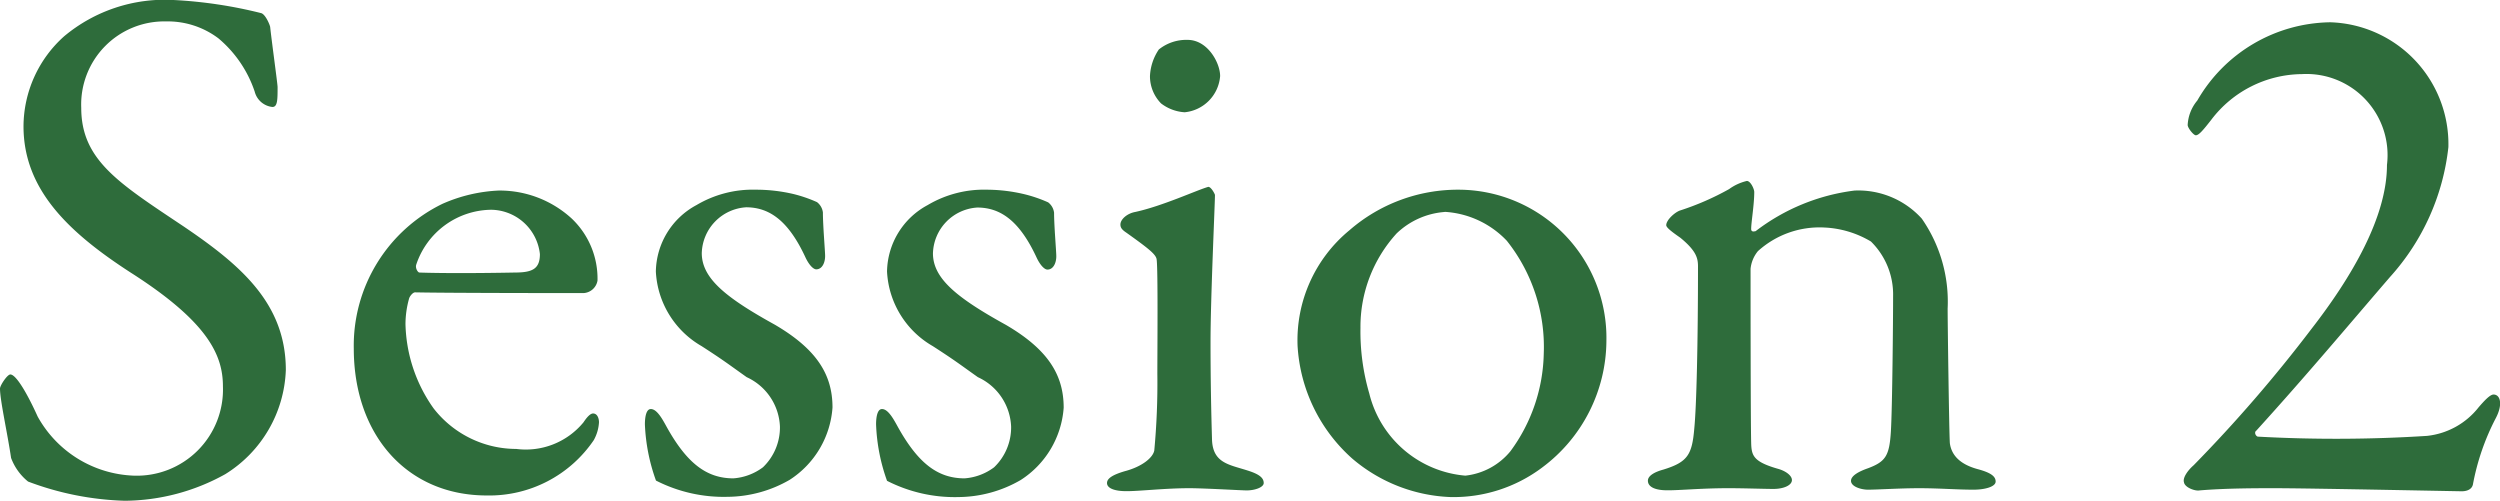 <svg xmlns="http://www.w3.org/2000/svg" width="81.237" height="16.272"><path data-name="パス 24" d="M5.64 0a5.1 5.1 0 0 0-3.552 1.176A3.943 3.943 0 0 0 .764 4.104c0 2.04 1.44 3.432 3.48 4.752 2.52 1.608 3 2.688 3 3.7a2.8 2.8 0 0 1-2.9 2.9 3.722 3.722 0 0 1-3.12-1.92c-.336-.744-.7-1.368-.888-1.368-.1 0-.336.36-.336.456 0 .384.24 1.44.36 2.256a1.783 1.783 0 0 0 .552.768 9.638 9.638 0 0 0 3.144.624 6.8 6.8 0 0 0 3.264-.864 4.155 4.155 0 0 0 1.968-3.384c0-2.16-1.464-3.408-3.312-4.66C3.864 5.952 2.64 5.208 2.64 3.504A2.7 2.7 0 0 1 5.4.696a2.732 2.732 0 0 1 1.7.552 3.862 3.862 0 0 1 1.176 1.728.666.666 0 0 0 .576.5c.168 0 .168-.24.168-.648 0-.1-.192-1.488-.24-1.944 0-.048-.144-.408-.288-.456A14.739 14.739 0 0 0 5.64 0ZM16.2 6.192a5.064 5.064 0 0 0-1.824.432 5.123 5.123 0 0 0-2.88 4.7c0 2.808 1.728 4.776 4.32 4.776a4.1 4.1 0 0 0 3.48-1.8 1.356 1.356 0 0 0 .168-.576c0-.12-.048-.288-.192-.288-.1 0-.216.144-.312.288a2.428 2.428 0 0 1-2.184.864 3.406 3.406 0 0 1-2.688-1.32 4.914 4.914 0 0 1-.912-2.736 3.086 3.086 0 0 1 .12-.84c.024-.072.12-.192.192-.192 1.1.024 5.208.024 5.472.024a.488.488 0 0 0 .456-.408 2.691 2.691 0 0 0-.84-2.016 3.462 3.462 0 0 0-2.376-.908Zm-.24.624a1.614 1.614 0 0 1 1.584 1.44c0 .48-.24.6-.816.6-1.2.024-2.472.024-3.1 0-.048 0-.144-.144-.1-.264a2.6 2.6 0 0 1 2.436-1.776Zm8.592-.652a3.583 3.583 0 0 0-1.92.5 2.493 2.493 0 0 0-1.32 2.16 2.968 2.968 0 0 0 1.488 2.424c.744.48.888.6 1.464 1.008a1.847 1.847 0 0 1 1.08 1.608 1.793 1.793 0 0 1-.552 1.32 1.818 1.818 0 0 1-.96.36c-.864 0-1.512-.48-2.184-1.7-.144-.264-.312-.552-.5-.552-.144 0-.192.24-.192.5a6.05 6.05 0 0 0 .36 1.824 4.838 4.838 0 0 0 2.328.528 4.085 4.085 0 0 0 2.016-.552 3.046 3.046 0 0 0 1.392-2.352c0-1.08-.528-1.9-1.872-2.688-1.608-.888-2.376-1.512-2.376-2.328a1.536 1.536 0 0 1 1.44-1.488c.792 0 1.392.48 1.92 1.608.12.264.264.408.36.408.192 0 .288-.216.288-.432 0-.168-.072-.984-.072-1.416a.5.5 0 0 0-.192-.336 4.458 4.458 0 0 0-.768-.264 5.341 5.341 0 0 0-1.228-.14Zm7.512 0a3.583 3.583 0 0 0-1.92.5 2.493 2.493 0 0 0-1.32 2.16 2.968 2.968 0 0 0 1.488 2.424c.744.48.888.6 1.464 1.008a1.847 1.847 0 0 1 1.08 1.608 1.793 1.793 0 0 1-.552 1.32 1.818 1.818 0 0 1-.96.36c-.864 0-1.512-.48-2.184-1.7-.144-.264-.312-.552-.5-.552-.144 0-.192.24-.192.5a6.05 6.05 0 0 0 .356 1.832 4.838 4.838 0 0 0 2.328.528 4.085 4.085 0 0 0 2.012-.552 3.046 3.046 0 0 0 1.4-2.352c0-1.08-.528-1.9-1.872-2.688-1.608-.888-2.376-1.512-2.376-2.328a1.536 1.536 0 0 1 1.44-1.488c.792 0 1.392.48 1.92 1.608.12.264.264.408.36.408.192 0 .288-.216.288-.432 0-.168-.072-.984-.072-1.416a.5.5 0 0 0-.192-.336 4.458 4.458 0 0 0-.768-.264 5.341 5.341 0 0 0-1.228-.148Zm6.576 9.7c.5 0 1.7.072 1.872.072.264 0 .552-.1.552-.24 0-.168-.144-.288-.528-.408-.6-.192-1.128-.24-1.152-1.008-.024-.84-.048-1.848-.048-3.192 0-1.368.144-4.488.144-4.752 0-.024-.12-.264-.216-.264-.36.1-1.488.624-2.376.816-.264.048-.48.24-.48.408 0 .1.048.168.192.264.7.5.96.7.984.864.048.288.024 3.024.024 3.744a23.482 23.482 0 0 1-.1 2.472c-.048.24-.408.528-.96.672-.408.12-.576.24-.576.384 0 .168.24.264.624.264.412.004 1.252-.096 2.044-.096Zm-.048-14.568a1.423 1.423 0 0 0-.936.312 1.675 1.675 0 0 0-.288.864 1.263 1.263 0 0 0 .36.888 1.393 1.393 0 0 0 .768.288 1.281 1.281 0 0 0 1.152-1.176c0-.432-.408-1.176-1.056-1.176ZM47.4 6.164a5.373 5.373 0 0 0-3.552 1.32 4.63 4.63 0 0 0-1.684 3.748 5.309 5.309 0 0 0 1.78 3.672 5.218 5.218 0 0 0 3.192 1.248 4.79 4.79 0 0 0 2.976-.96 5.164 5.164 0 0 0 2.088-4.128 4.816 4.816 0 0 0-4.8-4.9Zm-.456.72a3.024 3.024 0 0 1 2.02.94 5.541 5.541 0 0 1 1.2 3.672 5.52 5.52 0 0 1-1.084 3.168 2.2 2.2 0 0 1-1.464.792 3.522 3.522 0 0 1-3.12-2.664 7.188 7.188 0 0 1-.288-2.136 4.5 4.5 0 0 1 1.176-3.072 2.526 2.526 0 0 1 1.56-.696Zm7.2.432c0 .072.144.192.456.408.528.432.576.672.576.936 0 2.448-.048 4.536-.12 5.256-.072.864-.216 1.1-1.008 1.344-.264.072-.5.192-.5.36 0 .216.264.312.624.312.404.004 1.1-.068 1.992-.068.5 0 1.176.024 1.464.024.336 0 .6-.12.6-.288 0-.144-.192-.288-.432-.36-.768-.216-.864-.408-.888-.744-.024-.288-.024-5.448-.024-5.76a1.072 1.072 0 0 1 .24-.576 2.982 2.982 0 0 1 2.136-.768 3.233 3.233 0 0 1 1.536.456 2.412 2.412 0 0 1 .72 1.776c0 .7-.024 3.6-.072 4.392s-.168.984-.744 1.2c-.288.1-.552.24-.552.408 0 .192.336.288.552.288.308 0 1.052-.048 1.652-.048.672 0 1.224.048 1.776.048.384 0 .72-.1.72-.264s-.144-.288-.6-.408c-.6-.168-.84-.48-.888-.84-.024-.336-.072-3.912-.072-4.368a4.722 4.722 0 0 0-.84-2.928 2.782 2.782 0 0 0-2.184-.912 6.626 6.626 0 0 0-3.216 1.32c-.024 0-.144.048-.144-.072 0-.216.1-.792.1-1.2 0-.1-.12-.36-.24-.36a1.6 1.6 0 0 0-.576.264 8.79 8.79 0 0 1-1.608.7c-.172.068-.436.308-.436.476Zm17.328 8.62c.864-.072 1.872-.072 2.424-.072 1.128 0 5.976.1 6.1.1.1 0 .312-.024.36-.216a7.692 7.692 0 0 1 .744-2.16c.24-.456.144-.768-.072-.768-.12 0-.312.216-.48.408a2.462 2.462 0 0 1-1.684.936 46.382 46.382 0 0 1-5.5.024c-.072-.024-.12-.144-.048-.192 1.656-1.824 3-3.432 4.344-4.992a7.513 7.513 0 0 0 1.9-4.224A3.962 3.962 0 0 0 75.72.724a5.064 5.064 0 0 0-4.32 2.544 1.341 1.341 0 0 0-.312.792c0 .1.192.336.264.336.1 0 .24-.168.5-.5a3.737 3.737 0 0 1 2.952-1.488 2.636 2.636 0 0 1 2.76 2.952c0 1.68-1.128 3.624-2.472 5.352a46.524 46.524 0 0 1-3.812 4.408c-.192.168-.36.408-.312.552.024.168.36.292.504.264Z" fill="#2e6c3b"/></svg>